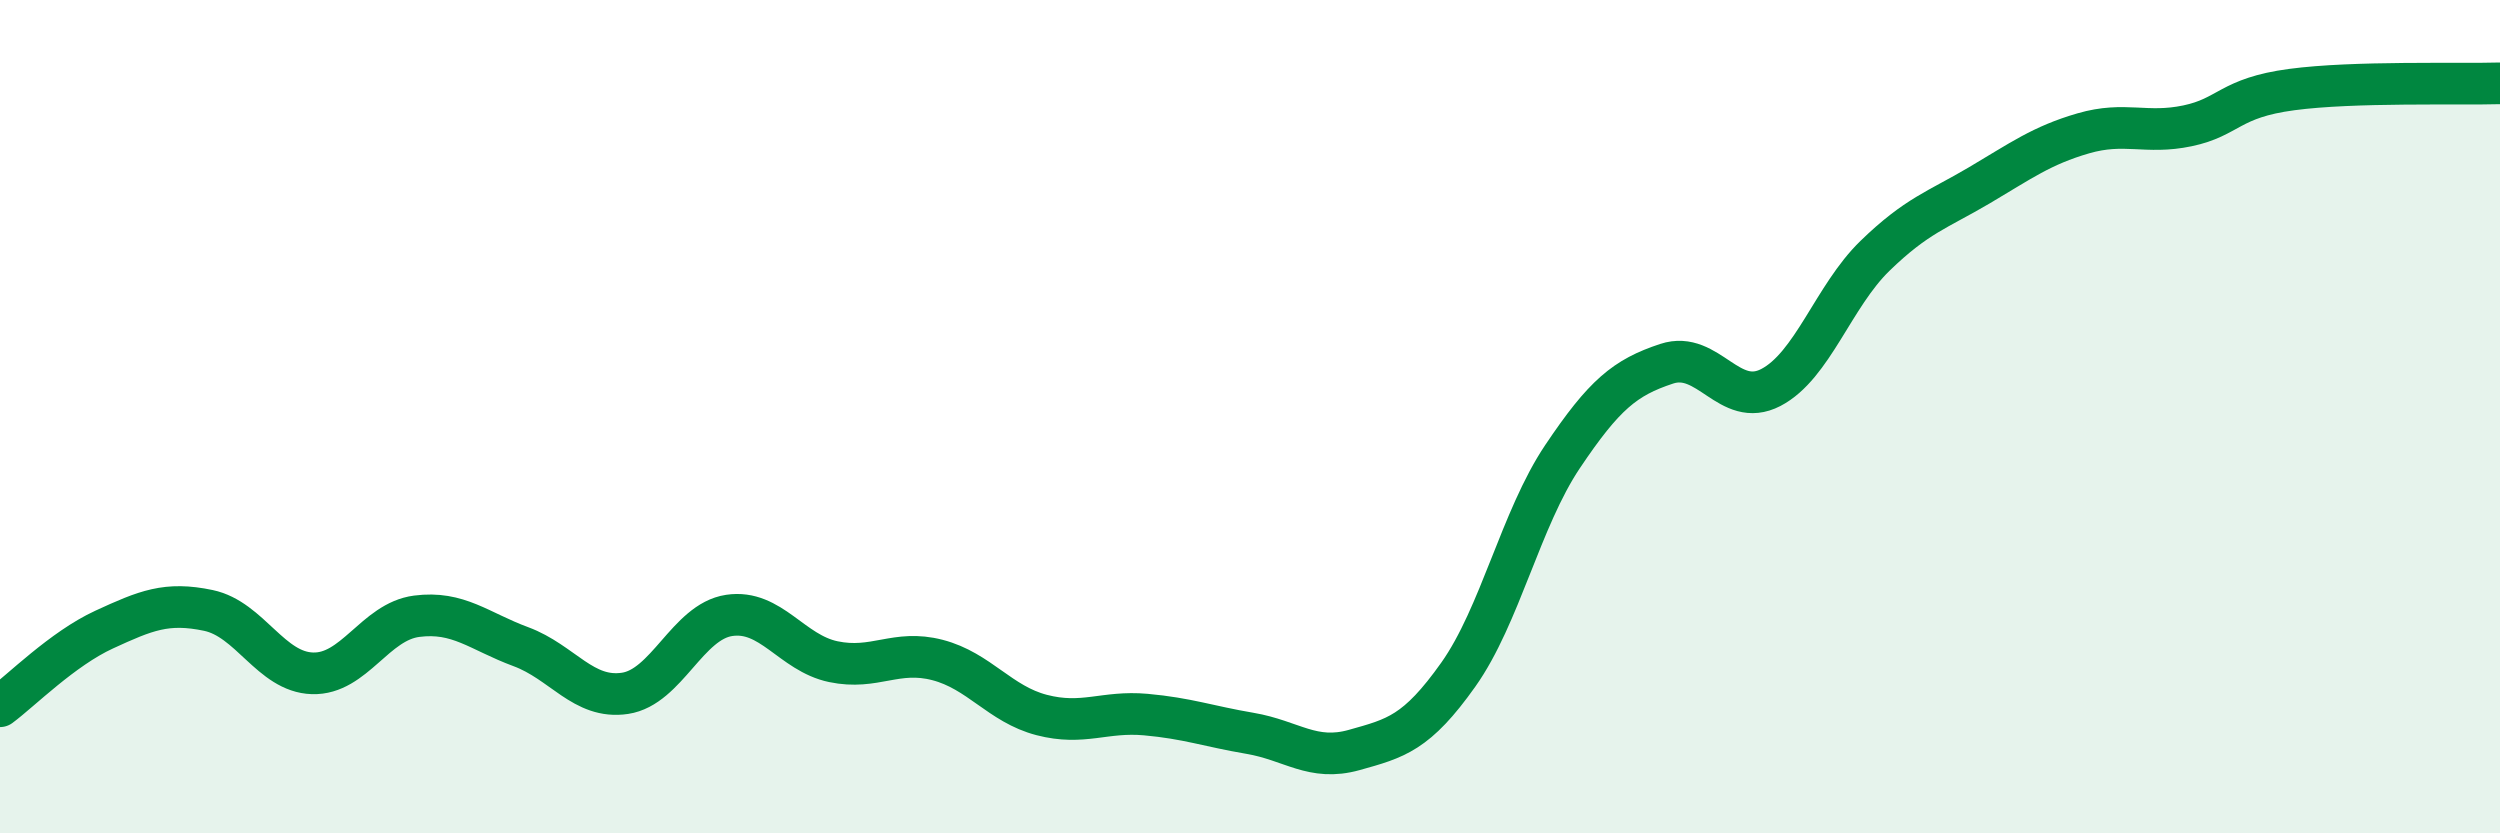 
    <svg width="60" height="20" viewBox="0 0 60 20" xmlns="http://www.w3.org/2000/svg">
      <path
        d="M 0,16.95 C 0.5,16.58 1.5,15.57 2.5,15.11 C 3.5,14.65 4,14.44 5,14.65 C 6,14.86 6.5,16.13 7.5,16.16 C 8.5,16.19 9,14.92 10,14.79 C 11,14.66 11.5,15.15 12.5,15.52 C 13.5,15.89 14,16.79 15,16.64 C 16,16.49 16.5,14.92 17.5,14.77 C 18.5,14.62 19,15.67 20,15.88 C 21,16.09 21.5,15.58 22.5,15.84 C 23.5,16.1 24,16.9 25,17.16 C 26,17.42 26.5,17.06 27.5,17.15 C 28.5,17.24 29,17.43 30,17.6 C 31,17.77 31.5,18.28 32.5,18 C 33.5,17.72 34,17.6 35,16.19 C 36,14.78 36.5,12.45 37.5,10.96 C 38.5,9.47 39,9.06 40,8.73 C 41,8.4 41.5,9.82 42.5,9.3 C 43.5,8.78 44,7.11 45,6.14 C 46,5.17 46.5,5.04 47.5,4.45 C 48.5,3.86 49,3.49 50,3.2 C 51,2.91 51.5,3.23 52.5,3.02 C 53.5,2.81 53.5,2.35 55,2.15 C 56.5,1.95 59,2.03 60,2L60 20L0 20Z"
        fill="#008740"
        opacity="0.1"
        stroke-linecap="round"
        stroke-linejoin="round"
      />
      <path
        d="M 0,16.95 C 0.5,16.58 1.5,15.57 2.5,15.11 C 3.5,14.65 4,14.44 5,14.65 C 6,14.86 6.5,16.13 7.5,16.16 C 8.5,16.19 9,14.92 10,14.79 C 11,14.66 11.5,15.15 12.5,15.52 C 13.5,15.89 14,16.79 15,16.64 C 16,16.49 16.5,14.92 17.5,14.77 C 18.5,14.62 19,15.67 20,15.88 C 21,16.09 21.5,15.58 22.5,15.84 C 23.5,16.1 24,16.9 25,17.16 C 26,17.42 26.5,17.06 27.5,17.15 C 28.5,17.24 29,17.43 30,17.6 C 31,17.77 31.5,18.28 32.5,18 C 33.5,17.72 34,17.6 35,16.19 C 36,14.78 36.5,12.45 37.5,10.96 C 38.5,9.47 39,9.06 40,8.73 C 41,8.4 41.5,9.82 42.5,9.3 C 43.5,8.78 44,7.11 45,6.14 C 46,5.17 46.5,5.04 47.5,4.45 C 48.5,3.86 49,3.49 50,3.2 C 51,2.91 51.5,3.23 52.5,3.02 C 53.5,2.81 53.5,2.35 55,2.15 C 56.5,1.95 59,2.03 60,2"
        stroke="#008740"
        stroke-width="1"
        fill="none"
        stroke-linecap="round"
        stroke-linejoin="round"
      />
    </svg>
  